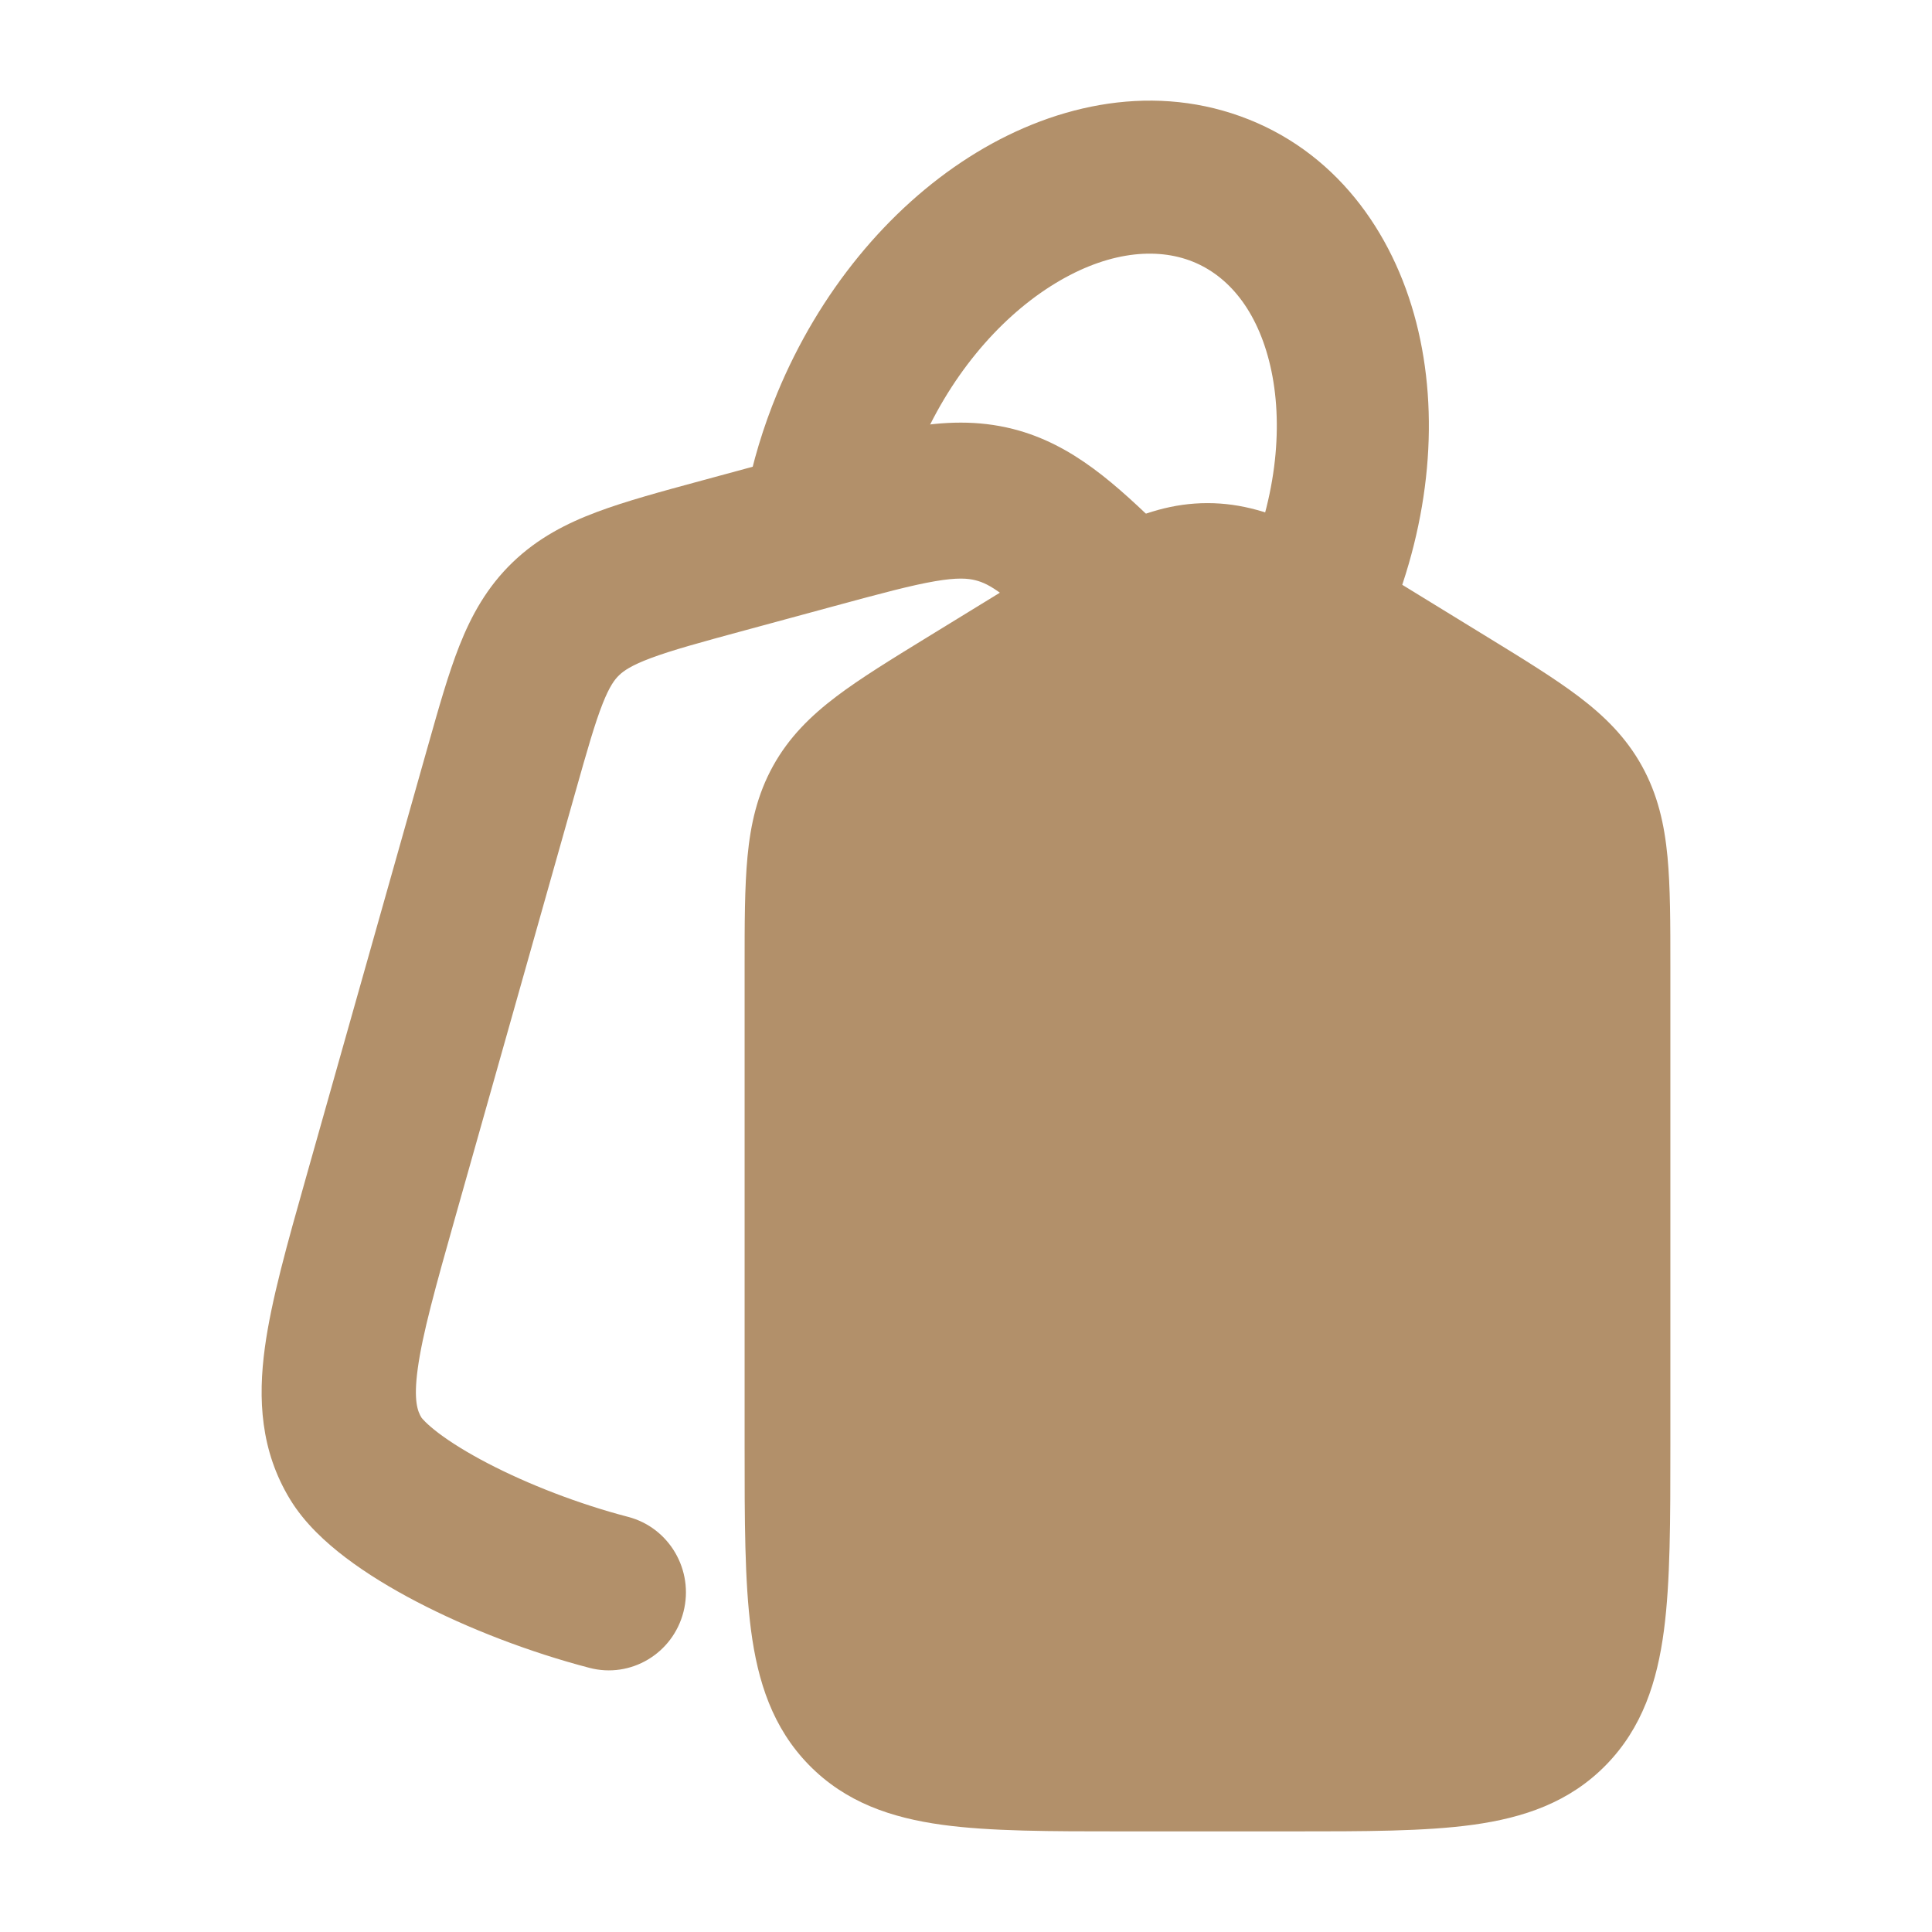 <?xml version="1.0" encoding="UTF-8"?> <svg xmlns="http://www.w3.org/2000/svg" width="126" height="126" viewBox="0 0 126 126" fill="none"><path d="M72.524 34.413C74.508 33.459 76.495 32.812 78.749 32.812C81.003 32.812 82.99 33.459 84.974 34.413C86.837 35.308 88.957 36.609 91.449 38.139L97.017 41.555L97.017 41.555C99.376 43.002 101.383 44.234 102.953 45.422C104.628 46.691 106.043 48.079 107.081 49.954C108.117 51.825 108.549 53.767 108.749 55.87C108.937 57.85 108.937 60.236 108.937 63.054L108.937 94.293V94.293C108.937 99.126 108.937 103.138 108.519 106.32C108.079 109.665 107.114 112.679 104.739 115.108C102.351 117.549 99.369 118.552 96.057 119.008C92.928 119.438 88.99 119.438 84.277 119.438H73.221C68.508 119.438 64.57 119.438 61.441 119.008C58.129 118.552 55.147 117.549 52.759 115.108C50.384 112.679 49.419 109.665 48.98 106.32C48.561 103.138 48.561 99.126 48.562 94.293L48.562 63.054C48.561 60.236 48.561 57.85 48.75 55.87C48.949 53.767 49.382 51.825 50.417 49.954C51.455 48.079 52.87 46.691 54.545 45.422C56.115 44.234 58.123 43.002 60.481 41.555L60.481 41.555L66.049 38.139C68.541 36.609 70.661 35.308 72.524 34.413Z" fill="#B2906A"></path><path fill-rule="evenodd" clip-rule="evenodd" d="M60.996 37.903C59.456 38.165 57.504 38.689 54.453 39.516L48.549 41.118C45.66 41.901 43.822 42.405 42.447 42.919C41.16 43.4 40.667 43.756 40.373 44.04C40.094 44.309 39.761 44.734 39.304 45.889C38.801 47.161 38.312 48.87 37.531 51.635L29.715 79.295C28.388 83.989 27.553 86.99 27.243 89.269C26.956 91.376 27.246 92.058 27.488 92.455C27.487 92.454 27.485 92.452 27.488 92.455C27.518 92.495 27.796 92.852 28.589 93.454C29.384 94.056 30.465 94.731 31.791 95.423C34.445 96.807 37.748 98.087 40.962 98.926C43.652 99.629 45.269 102.404 44.574 105.123C43.879 107.843 41.134 109.477 38.444 108.774C34.531 107.752 30.522 106.207 27.177 104.462C25.502 103.589 23.912 102.623 22.551 101.591C21.255 100.608 19.865 99.342 18.919 97.787C16.979 94.601 16.821 91.219 17.274 87.884C17.693 84.801 18.74 81.096 19.944 76.839C19.975 76.727 20.007 76.614 20.039 76.501L27.855 48.841C27.876 48.769 27.896 48.696 27.917 48.624C28.618 46.142 29.244 43.927 29.96 42.114C30.744 40.133 31.761 38.287 33.427 36.68C35.077 35.089 36.957 34.127 38.957 33.379C40.82 32.683 43.111 32.061 45.737 31.349L52.056 29.635C54.836 28.881 57.254 28.225 59.325 27.872C61.553 27.493 63.753 27.39 66.073 27.979C69.989 28.974 72.824 31.64 75.89 34.614C77.895 36.559 77.96 39.779 76.037 41.805C74.113 43.832 70.928 43.898 68.923 41.954C65.56 38.692 64.55 38.081 63.62 37.844C63.122 37.718 62.433 37.658 60.996 37.903Z" fill="#B2906A"></path><path fill-rule="evenodd" clip-rule="evenodd" d="M68.499 18.68C65.091 20.855 61.857 24.604 59.841 29.482C59.172 31.102 58.692 32.713 58.387 34.277C57.859 36.98 55.253 38.74 52.566 38.209C49.879 37.678 48.129 35.057 48.656 32.355C49.092 30.126 49.766 27.877 50.684 25.654C53.418 19.038 57.923 13.616 63.187 10.258C68.425 6.915 74.828 5.402 80.892 7.582C87.026 9.788 90.832 15.06 92.365 21.034C93.893 26.985 93.292 33.918 90.56 40.53C87.911 46.942 83.6 52.226 78.553 55.602C76.273 57.128 73.195 56.505 71.679 54.211C70.162 51.918 70.782 48.822 73.062 47.297C76.356 45.093 79.452 41.424 81.403 36.701C83.421 31.818 83.683 27.108 82.764 23.527C81.851 19.969 79.903 17.819 77.553 16.974C75.135 16.105 71.933 16.489 68.499 18.68Z" fill="#B2906A"></path></svg> 